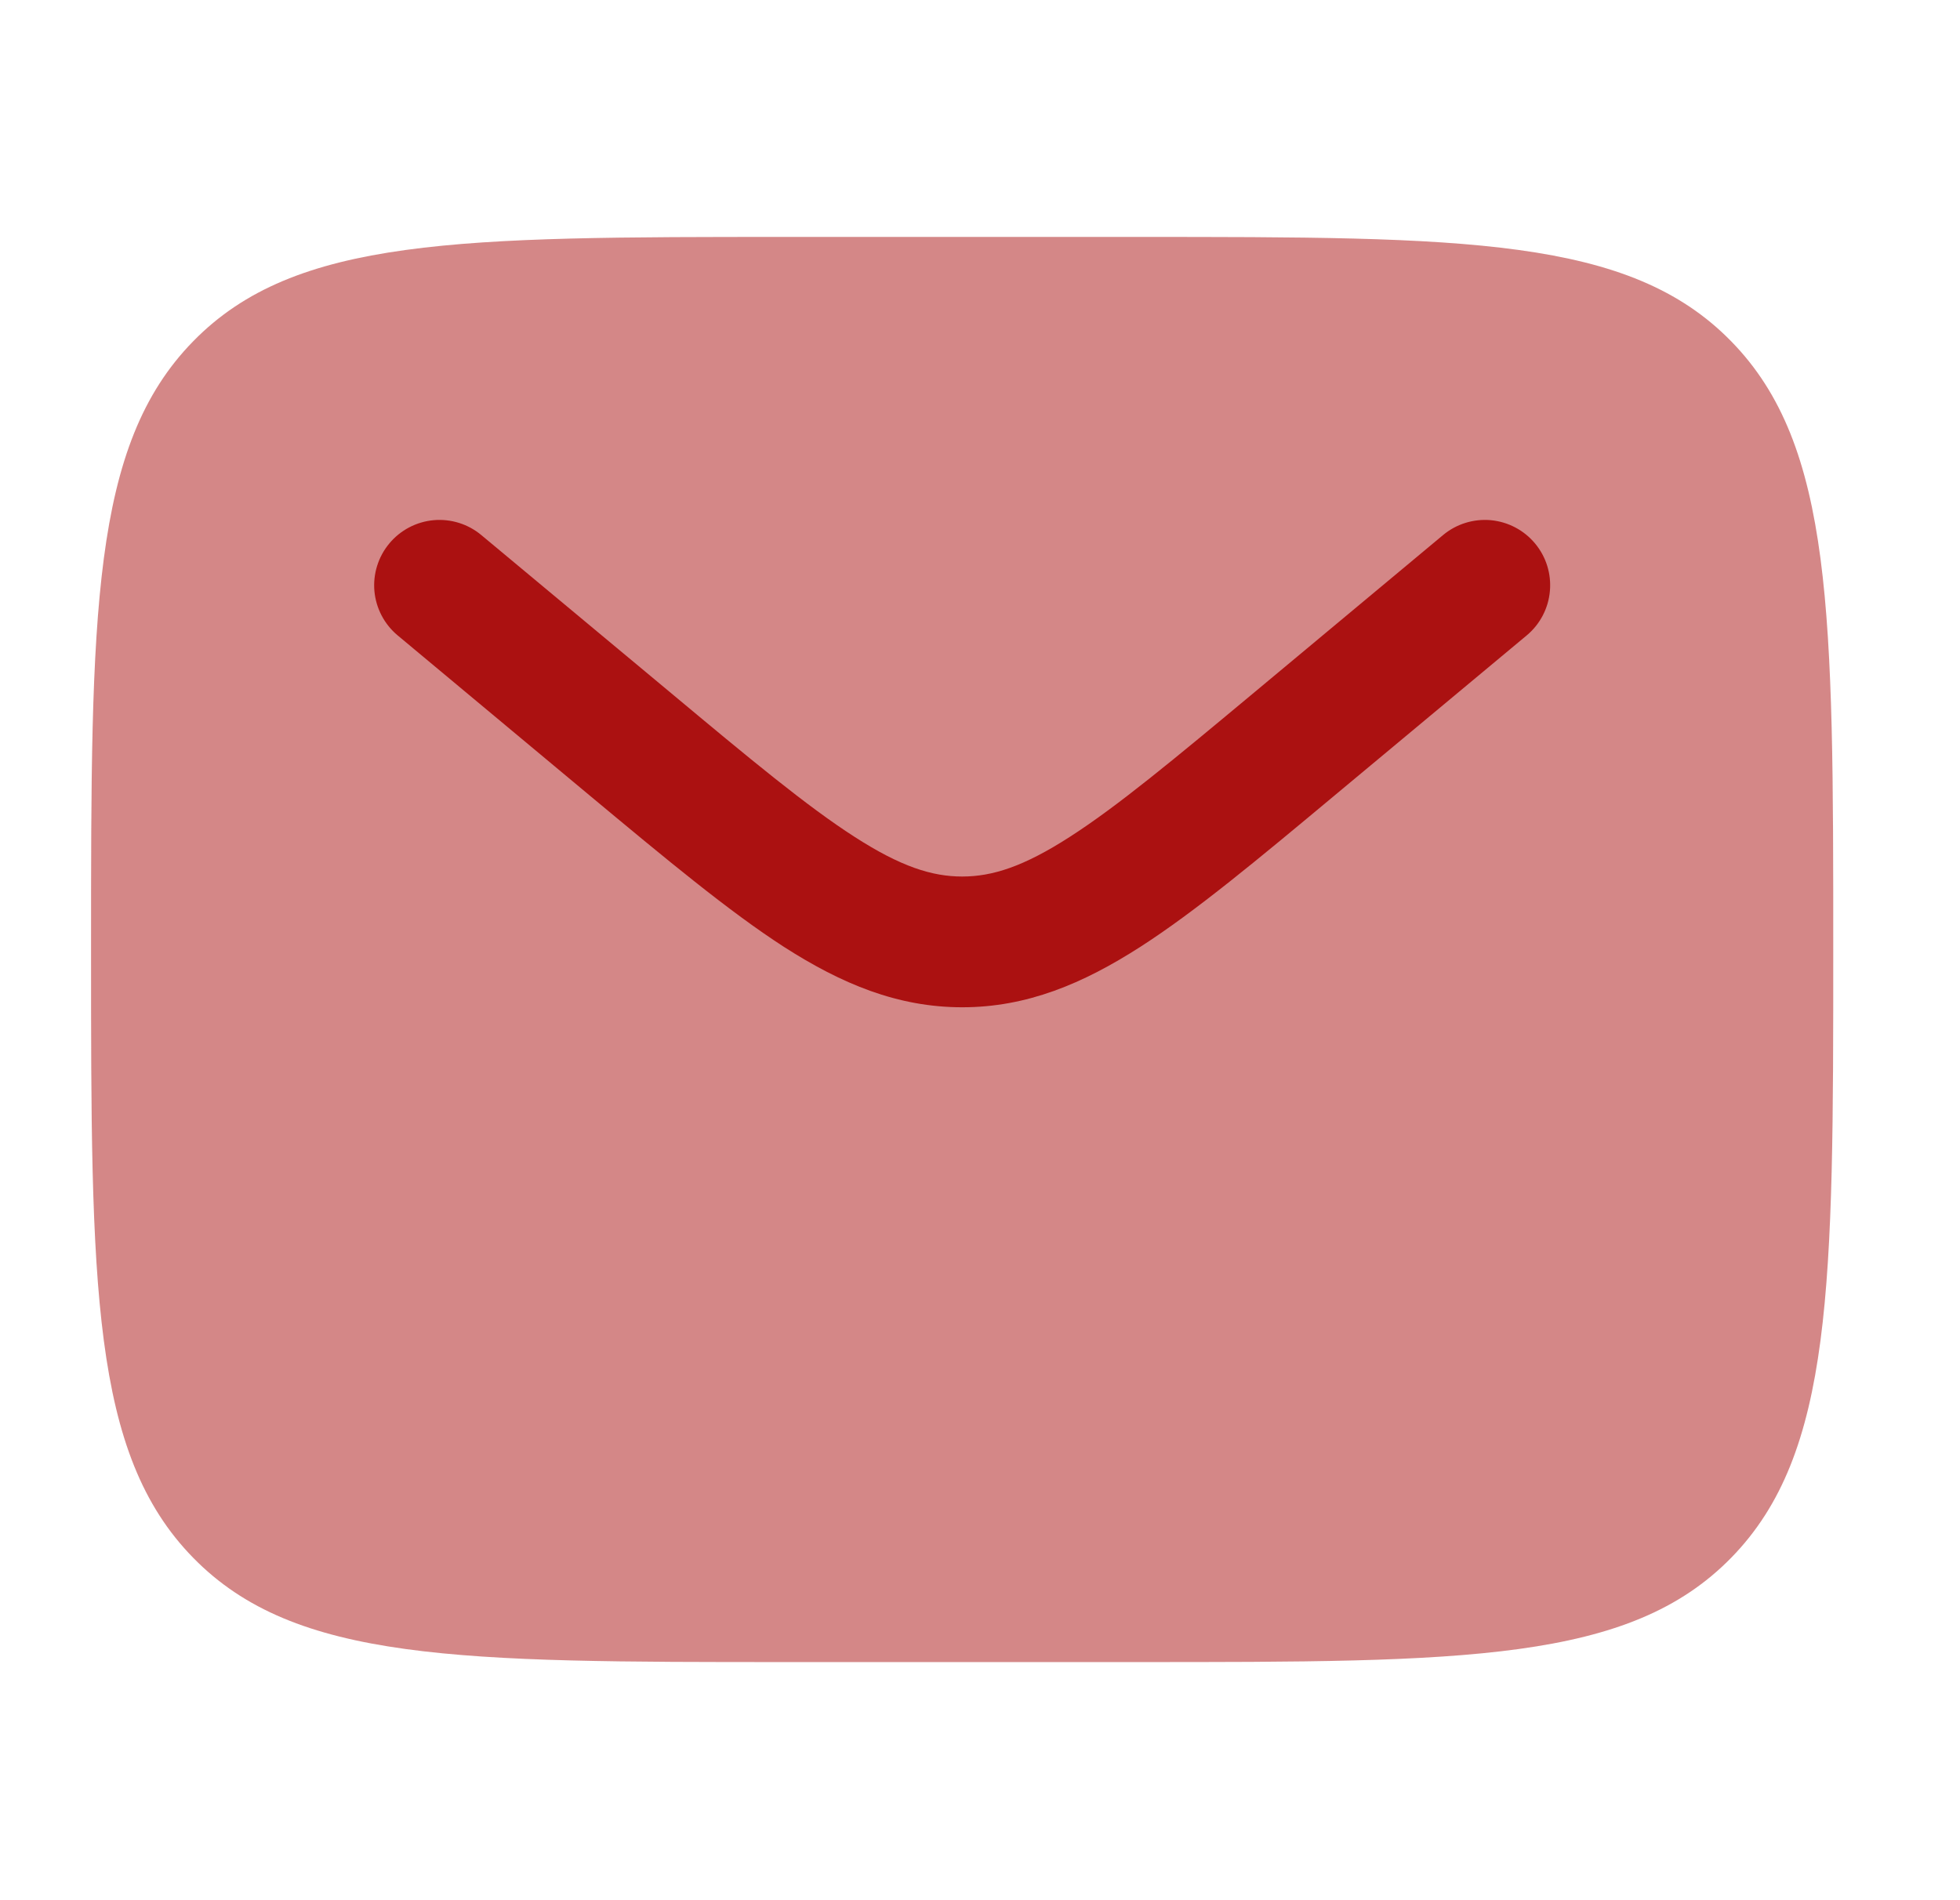<svg xmlns="http://www.w3.org/2000/svg" width="33" height="32" viewBox="0 0 33 32" fill="none"><g id="email"><path id="Vector" opacity="0.5" d="M19.133 3.99H13.267C7.736 3.99 4.969 3.99 3.252 5.748C1.533 7.505 1.533 10.334 1.533 15.99C1.533 21.648 1.533 24.476 3.252 26.233C4.969 27.99 7.736 27.99 13.267 27.99H19.133C24.664 27.99 27.43 27.99 29.148 26.233C30.866 24.476 30.866 21.646 30.866 15.99C30.866 10.333 30.866 7.505 29.148 5.748C27.43 3.99 24.664 3.99 19.133 3.99Z" fill="#AB1111"></path><path id="Vector_2" d="M25.704 10.701C25.928 10.515 26.069 10.246 26.095 9.956C26.122 9.665 26.032 9.376 25.845 9.152C25.659 8.928 25.39 8.787 25.1 8.76C24.809 8.734 24.52 8.824 24.296 9.011L21.129 11.651C19.761 12.791 18.812 13.58 18.009 14.095C17.233 14.595 16.707 14.761 16.2 14.761C15.693 14.761 15.168 14.595 14.391 14.095C13.589 13.58 12.639 12.791 11.271 11.649L8.104 9.011C7.88 8.824 7.591 8.734 7.3 8.76C7.009 8.787 6.741 8.928 6.555 9.152C6.368 9.376 6.278 9.665 6.304 9.956C6.331 10.246 6.472 10.515 6.696 10.701L9.917 13.387C11.217 14.469 12.271 15.347 13.201 15.947C14.169 16.568 15.113 16.963 16.201 16.963C17.287 16.963 18.231 16.568 19.2 15.945C20.129 15.348 21.183 14.469 22.483 13.385L25.704 10.701Z" fill="#AB1111"></path></g></svg>